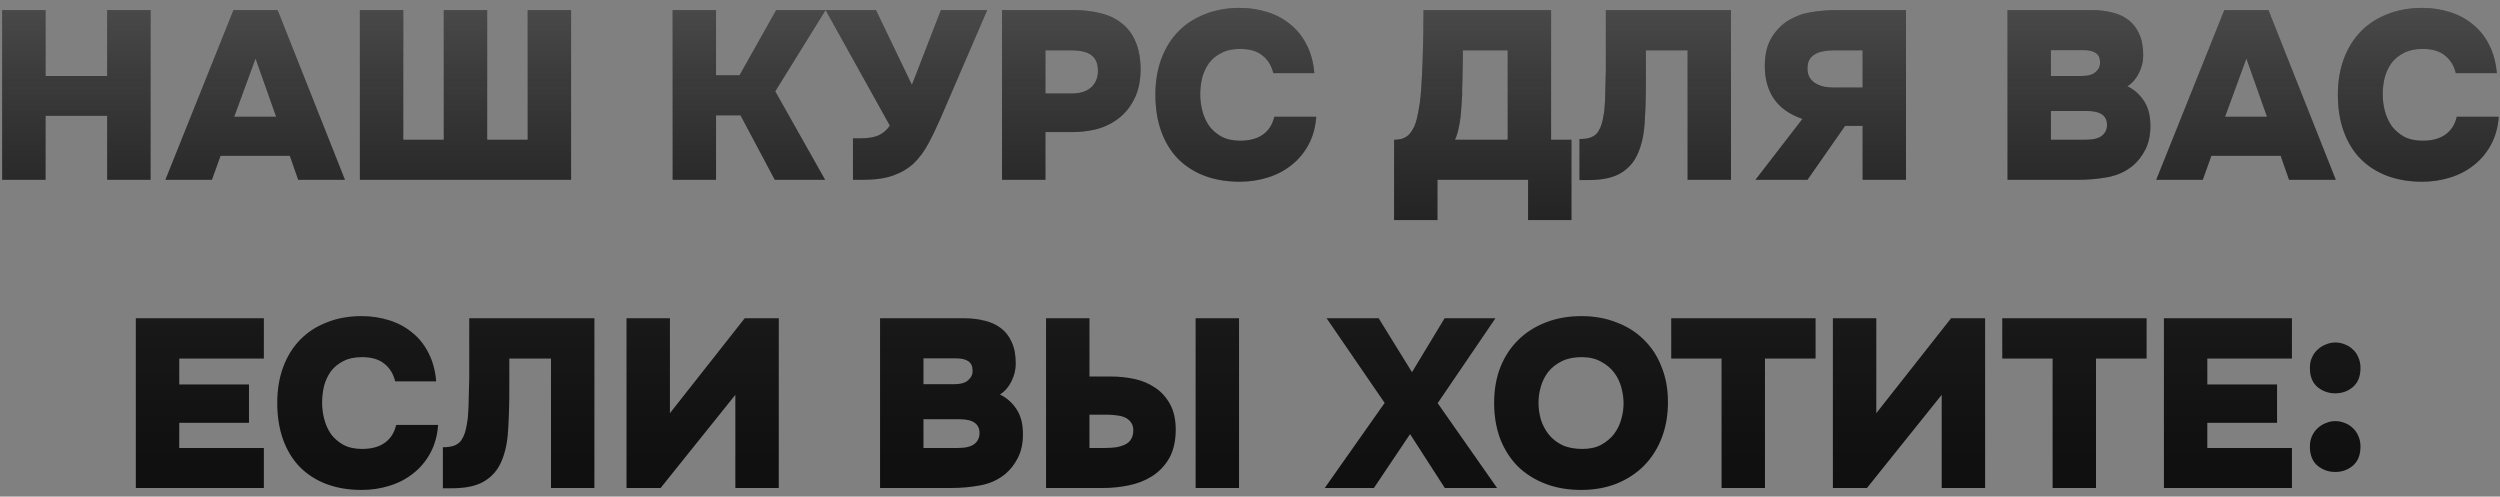 <?xml version="1.0" encoding="UTF-8"?> <svg xmlns="http://www.w3.org/2000/svg" width="292" height="58" viewBox="0 0 292 58" fill="none"><rect x="0" y="0" width="292" height="58" fill="#808080" stroke="none"/> <path d="M5.321 8.876H12.517V1.176H17.585V21H12.517V13.524H5.321V21H0.253V1.176H5.321V8.876ZM24.751 21H19.319L27.271 1.176H32.423L40.291 21H34.831L33.851 18.2H25.759L24.751 21ZM32.255 13.636L29.847 6.832L27.355 13.636H32.255ZM42.034 21V1.176H47.102V16.324H51.834V1.176H56.902V16.324H61.634V1.176H66.702V21H42.034ZM83.633 13.468V21H78.566V1.176H83.633V8.792H86.377L90.662 1.176H96.43L90.549 10.668L96.374 21H90.493L86.49 13.468H83.633ZM109.9 1.176H115.304L109.872 13.776C109.386 14.896 108.901 15.904 108.416 16.8C107.949 17.677 107.389 18.433 106.736 19.068C106.082 19.684 105.28 20.16 104.328 20.496C103.394 20.832 102.218 21 100.8 21H99.624V16.156H100.548C101.388 16.156 102.069 16.044 102.592 15.82C103.133 15.577 103.581 15.195 103.936 14.672L96.432 1.176H102.312L106.512 9.912L109.9 1.176ZM125.354 1.176C126.511 1.176 127.566 1.297 128.518 1.54C129.489 1.764 130.319 2.156 131.01 2.716C131.719 3.257 132.261 3.976 132.634 4.872C133.026 5.768 133.222 6.879 133.222 8.204C133.203 9.567 132.933 10.733 132.41 11.704C131.906 12.675 131.215 13.459 130.338 14.056C129.647 14.541 128.854 14.896 127.958 15.12C127.062 15.325 126.129 15.428 125.158 15.428H122.106V21H117.038V1.176H125.354ZM125.158 10.92C126.129 10.92 126.875 10.696 127.398 10.248C127.939 9.781 128.219 9.147 128.238 8.344C128.257 7.504 128.023 6.888 127.538 6.496C127.053 6.085 126.25 5.88 125.13 5.88H122.106V10.92H125.158ZM140.186 11.032C140.186 11.667 140.27 12.311 140.438 12.964C140.606 13.599 140.867 14.177 141.222 14.7C141.595 15.204 142.081 15.624 142.678 15.96C143.275 16.277 144.003 16.436 144.862 16.436C145.963 16.436 146.85 16.193 147.522 15.708C148.194 15.223 148.633 14.532 148.838 13.636H153.738C153.645 14.887 153.337 15.988 152.814 16.94C152.291 17.892 151.619 18.685 150.798 19.32C149.995 19.955 149.071 20.431 148.026 20.748C146.999 21.065 145.926 21.224 144.806 21.224C143.275 21.224 141.894 20.991 140.662 20.524C139.449 20.057 138.413 19.385 137.554 18.508C136.714 17.631 136.07 16.567 135.622 15.316C135.174 14.047 134.95 12.628 134.95 11.06C134.95 9.511 135.183 8.111 135.65 6.86C136.117 5.609 136.779 4.545 137.638 3.668C138.497 2.791 139.533 2.119 140.746 1.652C141.959 1.167 143.303 0.924 144.778 0.924C145.917 0.924 146.99 1.083 147.998 1.4C149.025 1.717 149.921 2.193 150.686 2.828C151.47 3.444 152.105 4.228 152.59 5.18C153.094 6.132 153.402 7.252 153.514 8.54H148.726C148.502 7.644 148.073 6.953 147.438 6.468C146.822 5.964 145.954 5.712 144.834 5.712C143.975 5.712 143.247 5.871 142.65 6.188C142.053 6.487 141.567 6.888 141.194 7.392C140.839 7.896 140.578 8.465 140.41 9.1C140.261 9.735 140.186 10.379 140.186 11.032ZM183.547 25.704H178.479V21H167.895V25.704H162.827V16.324C163.667 16.324 164.283 16.081 164.675 15.596C165.067 15.111 165.338 14.532 165.487 13.86C165.748 12.74 165.916 11.62 165.991 10.5C166.066 9.38 166.122 8.279 166.159 7.196C166.196 6.169 166.224 5.161 166.243 4.172C166.262 3.164 166.271 2.165 166.271 1.176H181.167V16.324H183.547V25.704ZM170.779 11.144C170.76 11.48 170.732 11.872 170.695 12.32C170.676 12.768 170.639 13.235 170.583 13.72C170.527 14.187 170.443 14.653 170.331 15.12C170.238 15.568 170.107 15.969 169.939 16.324H176.099V5.88H170.863C170.863 6.739 170.854 7.457 170.835 8.036C170.835 8.596 170.826 9.072 170.807 9.464C170.807 9.837 170.798 10.155 170.779 10.416C170.779 10.677 170.779 10.92 170.779 11.144ZM192.239 5.88V9.688C192.239 11.331 192.192 12.852 192.099 14.252C192.024 15.633 191.772 16.828 191.343 17.836C190.932 18.844 190.27 19.628 189.355 20.188C188.459 20.748 187.19 21.028 185.547 21.028H184.483V16.24C184.744 16.24 185.006 16.221 185.267 16.184C185.547 16.147 185.79 16.072 185.995 15.96C186.275 15.829 186.499 15.633 186.667 15.372C186.835 15.111 186.966 14.831 187.059 14.532C187.152 14.233 187.218 13.953 187.255 13.692C187.311 13.431 187.358 13.141 187.395 12.824C187.432 12.432 187.46 12.021 187.479 11.592C187.498 11.163 187.507 10.743 187.507 10.332C187.526 9.903 187.535 9.52 187.535 9.184C187.554 8.848 187.563 8.54 187.563 8.26V1.176H202.179V21H197.111V5.88H192.239ZM222.621 1.176V21H217.553V14.7H215.509L211.113 21H205.037L210.525 13.888C209.013 13.365 207.902 12.581 207.193 11.536C206.483 10.491 206.129 9.212 206.129 7.7C206.129 6.356 206.399 5.245 206.941 4.368C207.482 3.491 208.163 2.809 208.985 2.324C209.825 1.839 210.721 1.531 211.673 1.4C212.625 1.251 213.595 1.176 214.585 1.176H222.621ZM217.553 10.22V5.88H214.081C213.689 5.88 213.315 5.917 212.961 5.992C212.606 6.048 212.289 6.16 212.009 6.328C211.729 6.477 211.505 6.692 211.337 6.972C211.187 7.252 211.113 7.597 211.113 8.008C211.113 8.437 211.206 8.801 211.393 9.1C211.579 9.38 211.822 9.604 212.121 9.772C212.419 9.94 212.746 10.061 213.101 10.136C213.474 10.192 213.829 10.22 214.165 10.22H217.553ZM234.479 21V1.176H244.335C245.175 1.176 245.959 1.269 246.687 1.456C247.415 1.624 248.05 1.913 248.591 2.324C249.132 2.735 249.552 3.276 249.851 3.948C250.168 4.62 250.327 5.46 250.327 6.468C250.327 7.177 250.159 7.868 249.823 8.54C249.506 9.193 249.058 9.707 248.479 10.08C249.263 10.453 249.907 11.023 250.411 11.788C250.915 12.535 251.167 13.505 251.167 14.7C251.167 15.783 250.971 16.707 250.579 17.472C250.187 18.237 249.702 18.863 249.123 19.348C248.283 20.039 247.303 20.487 246.183 20.692C245.082 20.897 243.924 21 242.711 21H234.479ZM243.103 8.876C243.887 8.876 244.447 8.717 244.783 8.4C245.138 8.083 245.306 7.709 245.287 7.28C245.287 6.776 245.119 6.412 244.783 6.188C244.466 5.964 243.98 5.852 243.327 5.852H239.547V8.876H243.103ZM239.547 16.324H243.579C244.475 16.324 245.119 16.165 245.511 15.848C245.903 15.531 246.099 15.111 246.099 14.588C246.099 13.505 245.324 12.964 243.775 12.964H239.547V16.324ZM257.282 21H251.85L259.802 1.176H264.954L272.822 21H267.362L266.382 18.2H258.29L257.282 21ZM264.786 13.636L262.378 6.832L259.886 13.636H264.786ZM278.299 11.032C278.299 11.667 278.383 12.311 278.551 12.964C278.719 13.599 278.981 14.177 279.335 14.7C279.709 15.204 280.194 15.624 280.791 15.96C281.389 16.277 282.117 16.436 282.975 16.436C284.077 16.436 284.963 16.193 285.635 15.708C286.307 15.223 286.746 14.532 286.951 13.636H291.851C291.758 14.887 291.45 15.988 290.927 16.94C290.405 17.892 289.733 18.685 288.911 19.32C288.109 19.955 287.185 20.431 286.139 20.748C285.113 21.065 284.039 21.224 282.919 21.224C281.389 21.224 280.007 20.991 278.775 20.524C277.562 20.057 276.526 19.385 275.667 18.508C274.827 17.631 274.183 16.567 273.735 15.316C273.287 14.047 273.063 12.628 273.063 11.06C273.063 9.511 273.297 8.111 273.763 6.86C274.23 5.609 274.893 4.545 275.751 3.668C276.61 2.791 277.646 2.119 278.859 1.652C280.073 1.167 281.417 0.924 282.891 0.924C284.03 0.924 285.103 1.083 286.111 1.4C287.138 1.717 288.034 2.193 288.799 2.828C289.583 3.444 290.218 4.228 290.703 5.18C291.207 6.132 291.515 7.252 291.627 8.54H286.839C286.615 7.644 286.186 6.953 285.551 6.468C284.935 5.964 284.067 5.712 282.947 5.712C282.089 5.712 281.361 5.871 280.763 6.188C280.166 6.487 279.681 6.888 279.307 7.392C278.953 7.896 278.691 8.465 278.523 9.1C278.374 9.735 278.299 10.379 278.299 11.032ZM30.818 37.176V41.88H20.934V44.904H29.082V49.384H20.934V52.324H30.818V57H15.866V37.176H30.818ZM37.62 47.032C37.62 47.667 37.704 48.311 37.872 48.964C38.04 49.599 38.301 50.177 38.656 50.7C39.029 51.204 39.514 51.624 40.112 51.96C40.709 52.277 41.437 52.436 42.296 52.436C43.397 52.436 44.284 52.193 44.956 51.708C45.628 51.223 46.066 50.532 46.272 49.636H51.172C51.078 50.887 50.77 51.988 50.248 52.94C49.725 53.892 49.053 54.685 48.232 55.32C47.429 55.955 46.505 56.431 45.46 56.748C44.433 57.065 43.36 57.224 42.24 57.224C40.709 57.224 39.328 56.991 38.096 56.524C36.882 56.057 35.846 55.385 34.988 54.508C34.148 53.631 33.504 52.567 33.056 51.316C32.608 50.047 32.384 48.628 32.384 47.06C32.384 45.511 32.617 44.111 33.084 42.86C33.55 41.609 34.213 40.545 35.072 39.668C35.93 38.791 36.966 38.119 38.18 37.652C39.393 37.167 40.737 36.924 42.212 36.924C43.35 36.924 44.424 37.083 45.432 37.4C46.458 37.717 47.354 38.193 48.12 38.828C48.904 39.444 49.538 40.228 50.024 41.18C50.528 42.132 50.836 43.252 50.948 44.54H46.16C45.936 43.644 45.506 42.953 44.872 42.468C44.256 41.964 43.388 41.712 42.268 41.712C41.409 41.712 40.681 41.871 40.084 42.188C39.486 42.487 39.001 42.888 38.628 43.392C38.273 43.896 38.012 44.465 37.844 45.1C37.694 45.735 37.62 46.379 37.62 47.032ZM59.485 41.88V45.688C59.485 47.331 59.438 48.852 59.345 50.252C59.27 51.633 59.019 52.828 58.589 53.836C58.178 54.844 57.516 55.628 56.601 56.188C55.705 56.748 54.436 57.028 52.793 57.028H51.729V52.24C51.99 52.24 52.252 52.221 52.513 52.184C52.793 52.147 53.036 52.072 53.241 51.96C53.521 51.829 53.745 51.633 53.913 51.372C54.081 51.111 54.212 50.831 54.305 50.532C54.398 50.233 54.464 49.953 54.501 49.692C54.557 49.431 54.604 49.141 54.641 48.824C54.678 48.432 54.706 48.021 54.725 47.592C54.744 47.163 54.753 46.743 54.753 46.332C54.772 45.903 54.781 45.52 54.781 45.184C54.8 44.848 54.809 44.54 54.809 44.26V37.176H69.425V57H64.357V41.88H59.485ZM78.247 48.264L86.983 37.176H90.959V57H85.891V46.108L77.155 57H73.179V37.176H78.247V48.264ZM102.791 57V37.176H112.647C113.487 37.176 114.271 37.269 114.999 37.456C115.727 37.624 116.362 37.913 116.903 38.324C117.445 38.735 117.865 39.276 118.163 39.948C118.481 40.62 118.639 41.46 118.639 42.468C118.639 43.177 118.471 43.868 118.135 44.54C117.818 45.193 117.37 45.707 116.791 46.08C117.575 46.453 118.219 47.023 118.723 47.788C119.227 48.535 119.479 49.505 119.479 50.7C119.479 51.783 119.283 52.707 118.891 53.472C118.499 54.237 118.014 54.863 117.435 55.348C116.595 56.039 115.615 56.487 114.495 56.692C113.394 56.897 112.237 57 111.023 57H102.791ZM111.415 44.876C112.199 44.876 112.759 44.717 113.095 44.4C113.45 44.083 113.618 43.709 113.599 43.28C113.599 42.776 113.431 42.412 113.095 42.188C112.778 41.964 112.293 41.852 111.639 41.852H107.859V44.876H111.415ZM107.859 52.324H111.891C112.787 52.324 113.431 52.165 113.823 51.848C114.215 51.531 114.411 51.111 114.411 50.588C114.411 49.505 113.637 48.964 112.087 48.964H107.859V52.324ZM122.179 57V37.176H127.247V43.98H129.795C130.691 43.98 131.587 44.073 132.483 44.26C133.379 44.447 134.181 44.783 134.891 45.268C135.619 45.735 136.207 46.379 136.655 47.2C137.103 48.003 137.327 49.02 137.327 50.252C137.308 51.577 137.047 52.679 136.543 53.556C136.039 54.415 135.376 55.105 134.555 55.628C133.752 56.132 132.847 56.487 131.839 56.692C130.831 56.897 129.823 57 128.815 57H122.179ZM139.651 37.176H144.719V57H139.651V37.176ZM127.247 52.324H129.067C129.552 52.324 129.991 52.296 130.383 52.24C130.793 52.165 131.148 52.053 131.447 51.904C131.745 51.755 131.969 51.549 132.119 51.288C132.287 51.008 132.371 50.663 132.371 50.252C132.371 49.879 132.277 49.571 132.091 49.328C131.923 49.085 131.699 48.899 131.419 48.768C131.139 48.637 130.812 48.553 130.439 48.516C130.065 48.46 129.673 48.432 129.263 48.432H127.247V52.324ZM168.729 37.176H174.665L167.917 47.088L174.861 57H168.757L164.697 50.7L160.469 57H154.729L161.729 47.06L154.953 37.176H161.029L164.921 43.476L168.729 37.176ZM184.708 36.924C186.202 36.924 187.564 37.167 188.796 37.652C190.047 38.119 191.111 38.791 191.988 39.668C192.884 40.527 193.575 41.581 194.06 42.832C194.564 44.064 194.816 45.445 194.816 46.976C194.816 48.488 194.574 49.879 194.088 51.148C193.603 52.399 192.912 53.481 192.016 54.396C191.12 55.292 190.047 55.992 188.796 56.496C187.564 56.981 186.192 57.224 184.68 57.224C183.131 57.224 181.731 56.981 180.48 56.496C179.23 56.011 178.156 55.329 177.26 54.452C176.383 53.556 175.702 52.483 175.216 51.232C174.75 49.981 174.516 48.591 174.516 47.06C174.516 45.529 174.759 44.139 175.244 42.888C175.748 41.637 176.448 40.573 177.344 39.696C178.24 38.819 179.314 38.137 180.564 37.652C181.815 37.167 183.196 36.924 184.708 36.924ZM179.696 47.032C179.696 47.704 179.79 48.367 179.976 49.02C180.182 49.655 180.49 50.233 180.9 50.756C181.311 51.26 181.834 51.671 182.468 51.988C183.122 52.287 183.906 52.436 184.82 52.436C185.679 52.436 186.407 52.277 187.004 51.96C187.62 51.624 188.124 51.204 188.516 50.7C188.908 50.177 189.188 49.608 189.356 48.992C189.543 48.357 189.636 47.732 189.636 47.116C189.636 46.537 189.552 45.931 189.384 45.296C189.216 44.643 188.936 44.055 188.544 43.532C188.152 43.009 187.639 42.58 187.004 42.244C186.388 41.889 185.632 41.712 184.736 41.712C183.84 41.712 183.066 41.871 182.412 42.188C181.778 42.505 181.255 42.916 180.844 43.42C180.452 43.924 180.163 44.493 179.976 45.128C179.79 45.763 179.696 46.397 179.696 47.032ZM195.201 41.88V37.176H212.057V41.88H206.149V57H201.081V41.88H195.201ZM219.149 48.264L227.885 37.176H231.861V57H226.793V46.108L218.057 57H214.081V37.176H219.149V48.264ZM233.865 41.88V37.176H250.721V41.88H244.813V57H239.745V41.88H233.865ZM267.697 37.176V41.88H257.813V44.904H265.961V49.384H257.813V52.324H267.697V57H252.745V37.176H267.697ZM272.763 40.004C273.155 40.004 273.528 40.079 273.883 40.228C274.237 40.359 274.545 40.555 274.807 40.816C275.087 41.059 275.301 41.367 275.451 41.74C275.619 42.095 275.703 42.505 275.703 42.972C275.703 43.961 275.404 44.708 274.807 45.212C274.228 45.697 273.547 45.94 272.763 45.94C271.979 45.94 271.288 45.697 270.691 45.212C270.093 44.708 269.795 43.961 269.795 42.972C269.795 42.505 269.879 42.095 270.047 41.74C270.215 41.367 270.439 41.059 270.719 40.816C270.999 40.555 271.316 40.359 271.671 40.228C272.025 40.079 272.389 40.004 272.763 40.004ZM272.763 49.188C273.155 49.188 273.528 49.263 273.883 49.412C274.237 49.543 274.545 49.739 274.807 50C275.087 50.243 275.301 50.551 275.451 50.924C275.619 51.279 275.703 51.689 275.703 52.156C275.703 53.145 275.404 53.892 274.807 54.396C274.228 54.881 273.547 55.124 272.763 55.124C271.979 55.124 271.288 54.881 270.691 54.396C270.093 53.892 269.795 53.145 269.795 52.156C269.795 51.689 269.879 51.279 270.047 50.924C270.215 50.551 270.439 50.243 270.719 50C270.999 49.739 271.316 49.543 271.671 49.412C272.025 49.263 272.389 49.188 272.763 49.188Z" fill="#0F0F0F"></path> <path d="M5.321 8.876H12.517V1.176H17.585V21H12.517V13.524H5.321V21H0.253V1.176H5.321V8.876ZM24.751 21H19.319L27.271 1.176H32.423L40.291 21H34.831L33.851 18.2H25.759L24.751 21ZM32.255 13.636L29.847 6.832L27.355 13.636H32.255ZM42.034 21V1.176H47.102V16.324H51.834V1.176H56.902V16.324H61.634V1.176H66.702V21H42.034ZM83.633 13.468V21H78.566V1.176H83.633V8.792H86.377L90.662 1.176H96.43L90.549 10.668L96.374 21H90.493L86.49 13.468H83.633ZM109.9 1.176H115.304L109.872 13.776C109.386 14.896 108.901 15.904 108.416 16.8C107.949 17.677 107.389 18.433 106.736 19.068C106.082 19.684 105.28 20.16 104.328 20.496C103.394 20.832 102.218 21 100.8 21H99.624V16.156H100.548C101.388 16.156 102.069 16.044 102.592 15.82C103.133 15.577 103.581 15.195 103.936 14.672L96.432 1.176H102.312L106.512 9.912L109.9 1.176ZM125.354 1.176C126.511 1.176 127.566 1.297 128.518 1.54C129.489 1.764 130.319 2.156 131.01 2.716C131.719 3.257 132.261 3.976 132.634 4.872C133.026 5.768 133.222 6.879 133.222 8.204C133.203 9.567 132.933 10.733 132.41 11.704C131.906 12.675 131.215 13.459 130.338 14.056C129.647 14.541 128.854 14.896 127.958 15.12C127.062 15.325 126.129 15.428 125.158 15.428H122.106V21H117.038V1.176H125.354ZM125.158 10.92C126.129 10.92 126.875 10.696 127.398 10.248C127.939 9.781 128.219 9.147 128.238 8.344C128.257 7.504 128.023 6.888 127.538 6.496C127.053 6.085 126.25 5.88 125.13 5.88H122.106V10.92H125.158ZM140.186 11.032C140.186 11.667 140.27 12.311 140.438 12.964C140.606 13.599 140.867 14.177 141.222 14.7C141.595 15.204 142.081 15.624 142.678 15.96C143.275 16.277 144.003 16.436 144.862 16.436C145.963 16.436 146.85 16.193 147.522 15.708C148.194 15.223 148.633 14.532 148.838 13.636H153.738C153.645 14.887 153.337 15.988 152.814 16.94C152.291 17.892 151.619 18.685 150.798 19.32C149.995 19.955 149.071 20.431 148.026 20.748C146.999 21.065 145.926 21.224 144.806 21.224C143.275 21.224 141.894 20.991 140.662 20.524C139.449 20.057 138.413 19.385 137.554 18.508C136.714 17.631 136.07 16.567 135.622 15.316C135.174 14.047 134.95 12.628 134.95 11.06C134.95 9.511 135.183 8.111 135.65 6.86C136.117 5.609 136.779 4.545 137.638 3.668C138.497 2.791 139.533 2.119 140.746 1.652C141.959 1.167 143.303 0.924 144.778 0.924C145.917 0.924 146.99 1.083 147.998 1.4C149.025 1.717 149.921 2.193 150.686 2.828C151.47 3.444 152.105 4.228 152.59 5.18C153.094 6.132 153.402 7.252 153.514 8.54H148.726C148.502 7.644 148.073 6.953 147.438 6.468C146.822 5.964 145.954 5.712 144.834 5.712C143.975 5.712 143.247 5.871 142.65 6.188C142.053 6.487 141.567 6.888 141.194 7.392C140.839 7.896 140.578 8.465 140.41 9.1C140.261 9.735 140.186 10.379 140.186 11.032ZM183.547 25.704H178.479V21H167.895V25.704H162.827V16.324C163.667 16.324 164.283 16.081 164.675 15.596C165.067 15.111 165.338 14.532 165.487 13.86C165.748 12.74 165.916 11.62 165.991 10.5C166.066 9.38 166.122 8.279 166.159 7.196C166.196 6.169 166.224 5.161 166.243 4.172C166.262 3.164 166.271 2.165 166.271 1.176H181.167V16.324H183.547V25.704ZM170.779 11.144C170.76 11.48 170.732 11.872 170.695 12.32C170.676 12.768 170.639 13.235 170.583 13.72C170.527 14.187 170.443 14.653 170.331 15.12C170.238 15.568 170.107 15.969 169.939 16.324H176.099V5.88H170.863C170.863 6.739 170.854 7.457 170.835 8.036C170.835 8.596 170.826 9.072 170.807 9.464C170.807 9.837 170.798 10.155 170.779 10.416C170.779 10.677 170.779 10.92 170.779 11.144ZM192.239 5.88V9.688C192.239 11.331 192.192 12.852 192.099 14.252C192.024 15.633 191.772 16.828 191.343 17.836C190.932 18.844 190.27 19.628 189.355 20.188C188.459 20.748 187.19 21.028 185.547 21.028H184.483V16.24C184.744 16.24 185.006 16.221 185.267 16.184C185.547 16.147 185.79 16.072 185.995 15.96C186.275 15.829 186.499 15.633 186.667 15.372C186.835 15.111 186.966 14.831 187.059 14.532C187.152 14.233 187.218 13.953 187.255 13.692C187.311 13.431 187.358 13.141 187.395 12.824C187.432 12.432 187.46 12.021 187.479 11.592C187.498 11.163 187.507 10.743 187.507 10.332C187.526 9.903 187.535 9.52 187.535 9.184C187.554 8.848 187.563 8.54 187.563 8.26V1.176H202.179V21H197.111V5.88H192.239ZM222.621 1.176V21H217.553V14.7H215.509L211.113 21H205.037L210.525 13.888C209.013 13.365 207.902 12.581 207.193 11.536C206.483 10.491 206.129 9.212 206.129 7.7C206.129 6.356 206.399 5.245 206.941 4.368C207.482 3.491 208.163 2.809 208.985 2.324C209.825 1.839 210.721 1.531 211.673 1.4C212.625 1.251 213.595 1.176 214.585 1.176H222.621ZM217.553 10.22V5.88H214.081C213.689 5.88 213.315 5.917 212.961 5.992C212.606 6.048 212.289 6.16 212.009 6.328C211.729 6.477 211.505 6.692 211.337 6.972C211.187 7.252 211.113 7.597 211.113 8.008C211.113 8.437 211.206 8.801 211.393 9.1C211.579 9.38 211.822 9.604 212.121 9.772C212.419 9.94 212.746 10.061 213.101 10.136C213.474 10.192 213.829 10.22 214.165 10.22H217.553ZM234.479 21V1.176H244.335C245.175 1.176 245.959 1.269 246.687 1.456C247.415 1.624 248.05 1.913 248.591 2.324C249.132 2.735 249.552 3.276 249.851 3.948C250.168 4.62 250.327 5.46 250.327 6.468C250.327 7.177 250.159 7.868 249.823 8.54C249.506 9.193 249.058 9.707 248.479 10.08C249.263 10.453 249.907 11.023 250.411 11.788C250.915 12.535 251.167 13.505 251.167 14.7C251.167 15.783 250.971 16.707 250.579 17.472C250.187 18.237 249.702 18.863 249.123 19.348C248.283 20.039 247.303 20.487 246.183 20.692C245.082 20.897 243.924 21 242.711 21H234.479ZM243.103 8.876C243.887 8.876 244.447 8.717 244.783 8.4C245.138 8.083 245.306 7.709 245.287 7.28C245.287 6.776 245.119 6.412 244.783 6.188C244.466 5.964 243.98 5.852 243.327 5.852H239.547V8.876H243.103ZM239.547 16.324H243.579C244.475 16.324 245.119 16.165 245.511 15.848C245.903 15.531 246.099 15.111 246.099 14.588C246.099 13.505 245.324 12.964 243.775 12.964H239.547V16.324ZM257.282 21H251.85L259.802 1.176H264.954L272.822 21H267.362L266.382 18.2H258.29L257.282 21ZM264.786 13.636L262.378 6.832L259.886 13.636H264.786ZM278.299 11.032C278.299 11.667 278.383 12.311 278.551 12.964C278.719 13.599 278.981 14.177 279.335 14.7C279.709 15.204 280.194 15.624 280.791 15.96C281.389 16.277 282.117 16.436 282.975 16.436C284.077 16.436 284.963 16.193 285.635 15.708C286.307 15.223 286.746 14.532 286.951 13.636H291.851C291.758 14.887 291.45 15.988 290.927 16.94C290.405 17.892 289.733 18.685 288.911 19.32C288.109 19.955 287.185 20.431 286.139 20.748C285.113 21.065 284.039 21.224 282.919 21.224C281.389 21.224 280.007 20.991 278.775 20.524C277.562 20.057 276.526 19.385 275.667 18.508C274.827 17.631 274.183 16.567 273.735 15.316C273.287 14.047 273.063 12.628 273.063 11.06C273.063 9.511 273.297 8.111 273.763 6.86C274.23 5.609 274.893 4.545 275.751 3.668C276.61 2.791 277.646 2.119 278.859 1.652C280.073 1.167 281.417 0.924 282.891 0.924C284.03 0.924 285.103 1.083 286.111 1.4C287.138 1.717 288.034 2.193 288.799 2.828C289.583 3.444 290.218 4.228 290.703 5.18C291.207 6.132 291.515 7.252 291.627 8.54H286.839C286.615 7.644 286.186 6.953 285.551 6.468C284.935 5.964 284.067 5.712 282.947 5.712C282.089 5.712 281.361 5.871 280.763 6.188C280.166 6.487 279.681 6.888 279.307 7.392C278.953 7.896 278.691 8.465 278.523 9.1C278.374 9.735 278.299 10.379 278.299 11.032ZM30.818 37.176V41.88H20.934V44.904H29.082V49.384H20.934V52.324H30.818V57H15.866V37.176H30.818ZM37.62 47.032C37.62 47.667 37.704 48.311 37.872 48.964C38.04 49.599 38.301 50.177 38.656 50.7C39.029 51.204 39.514 51.624 40.112 51.96C40.709 52.277 41.437 52.436 42.296 52.436C43.397 52.436 44.284 52.193 44.956 51.708C45.628 51.223 46.066 50.532 46.272 49.636H51.172C51.078 50.887 50.77 51.988 50.248 52.94C49.725 53.892 49.053 54.685 48.232 55.32C47.429 55.955 46.505 56.431 45.46 56.748C44.433 57.065 43.36 57.224 42.24 57.224C40.709 57.224 39.328 56.991 38.096 56.524C36.882 56.057 35.846 55.385 34.988 54.508C34.148 53.631 33.504 52.567 33.056 51.316C32.608 50.047 32.384 48.628 32.384 47.06C32.384 45.511 32.617 44.111 33.084 42.86C33.55 41.609 34.213 40.545 35.072 39.668C35.93 38.791 36.966 38.119 38.18 37.652C39.393 37.167 40.737 36.924 42.212 36.924C43.35 36.924 44.424 37.083 45.432 37.4C46.458 37.717 47.354 38.193 48.12 38.828C48.904 39.444 49.538 40.228 50.024 41.18C50.528 42.132 50.836 43.252 50.948 44.54H46.16C45.936 43.644 45.506 42.953 44.872 42.468C44.256 41.964 43.388 41.712 42.268 41.712C41.409 41.712 40.681 41.871 40.084 42.188C39.486 42.487 39.001 42.888 38.628 43.392C38.273 43.896 38.012 44.465 37.844 45.1C37.694 45.735 37.62 46.379 37.62 47.032ZM59.485 41.88V45.688C59.485 47.331 59.438 48.852 59.345 50.252C59.27 51.633 59.019 52.828 58.589 53.836C58.178 54.844 57.516 55.628 56.601 56.188C55.705 56.748 54.436 57.028 52.793 57.028H51.729V52.24C51.99 52.24 52.252 52.221 52.513 52.184C52.793 52.147 53.036 52.072 53.241 51.96C53.521 51.829 53.745 51.633 53.913 51.372C54.081 51.111 54.212 50.831 54.305 50.532C54.398 50.233 54.464 49.953 54.501 49.692C54.557 49.431 54.604 49.141 54.641 48.824C54.678 48.432 54.706 48.021 54.725 47.592C54.744 47.163 54.753 46.743 54.753 46.332C54.772 45.903 54.781 45.52 54.781 45.184C54.8 44.848 54.809 44.54 54.809 44.26V37.176H69.425V57H64.357V41.88H59.485ZM78.247 48.264L86.983 37.176H90.959V57H85.891V46.108L77.155 57H73.179V37.176H78.247V48.264ZM102.791 57V37.176H112.647C113.487 37.176 114.271 37.269 114.999 37.456C115.727 37.624 116.362 37.913 116.903 38.324C117.445 38.735 117.865 39.276 118.163 39.948C118.481 40.62 118.639 41.46 118.639 42.468C118.639 43.177 118.471 43.868 118.135 44.54C117.818 45.193 117.37 45.707 116.791 46.08C117.575 46.453 118.219 47.023 118.723 47.788C119.227 48.535 119.479 49.505 119.479 50.7C119.479 51.783 119.283 52.707 118.891 53.472C118.499 54.237 118.014 54.863 117.435 55.348C116.595 56.039 115.615 56.487 114.495 56.692C113.394 56.897 112.237 57 111.023 57H102.791ZM111.415 44.876C112.199 44.876 112.759 44.717 113.095 44.4C113.45 44.083 113.618 43.709 113.599 43.28C113.599 42.776 113.431 42.412 113.095 42.188C112.778 41.964 112.293 41.852 111.639 41.852H107.859V44.876H111.415ZM107.859 52.324H111.891C112.787 52.324 113.431 52.165 113.823 51.848C114.215 51.531 114.411 51.111 114.411 50.588C114.411 49.505 113.637 48.964 112.087 48.964H107.859V52.324ZM122.179 57V37.176H127.247V43.98H129.795C130.691 43.98 131.587 44.073 132.483 44.26C133.379 44.447 134.181 44.783 134.891 45.268C135.619 45.735 136.207 46.379 136.655 47.2C137.103 48.003 137.327 49.02 137.327 50.252C137.308 51.577 137.047 52.679 136.543 53.556C136.039 54.415 135.376 55.105 134.555 55.628C133.752 56.132 132.847 56.487 131.839 56.692C130.831 56.897 129.823 57 128.815 57H122.179ZM139.651 37.176H144.719V57H139.651V37.176ZM127.247 52.324H129.067C129.552 52.324 129.991 52.296 130.383 52.24C130.793 52.165 131.148 52.053 131.447 51.904C131.745 51.755 131.969 51.549 132.119 51.288C132.287 51.008 132.371 50.663 132.371 50.252C132.371 49.879 132.277 49.571 132.091 49.328C131.923 49.085 131.699 48.899 131.419 48.768C131.139 48.637 130.812 48.553 130.439 48.516C130.065 48.46 129.673 48.432 129.263 48.432H127.247V52.324ZM168.729 37.176H174.665L167.917 47.088L174.861 57H168.757L164.697 50.7L160.469 57H154.729L161.729 47.06L154.953 37.176H161.029L164.921 43.476L168.729 37.176ZM184.708 36.924C186.202 36.924 187.564 37.167 188.796 37.652C190.047 38.119 191.111 38.791 191.988 39.668C192.884 40.527 193.575 41.581 194.06 42.832C194.564 44.064 194.816 45.445 194.816 46.976C194.816 48.488 194.574 49.879 194.088 51.148C193.603 52.399 192.912 53.481 192.016 54.396C191.12 55.292 190.047 55.992 188.796 56.496C187.564 56.981 186.192 57.224 184.68 57.224C183.131 57.224 181.731 56.981 180.48 56.496C179.23 56.011 178.156 55.329 177.26 54.452C176.383 53.556 175.702 52.483 175.216 51.232C174.75 49.981 174.516 48.591 174.516 47.06C174.516 45.529 174.759 44.139 175.244 42.888C175.748 41.637 176.448 40.573 177.344 39.696C178.24 38.819 179.314 38.137 180.564 37.652C181.815 37.167 183.196 36.924 184.708 36.924ZM179.696 47.032C179.696 47.704 179.79 48.367 179.976 49.02C180.182 49.655 180.49 50.233 180.9 50.756C181.311 51.26 181.834 51.671 182.468 51.988C183.122 52.287 183.906 52.436 184.82 52.436C185.679 52.436 186.407 52.277 187.004 51.96C187.62 51.624 188.124 51.204 188.516 50.7C188.908 50.177 189.188 49.608 189.356 48.992C189.543 48.357 189.636 47.732 189.636 47.116C189.636 46.537 189.552 45.931 189.384 45.296C189.216 44.643 188.936 44.055 188.544 43.532C188.152 43.009 187.639 42.58 187.004 42.244C186.388 41.889 185.632 41.712 184.736 41.712C183.84 41.712 183.066 41.871 182.412 42.188C181.778 42.505 181.255 42.916 180.844 43.42C180.452 43.924 180.163 44.493 179.976 45.128C179.79 45.763 179.696 46.397 179.696 47.032ZM195.201 41.88V37.176H212.057V41.88H206.149V57H201.081V41.88H195.201ZM219.149 48.264L227.885 37.176H231.861V57H226.793V46.108L218.057 57H214.081V37.176H219.149V48.264ZM233.865 41.88V37.176H250.721V41.88H244.813V57H239.745V41.88H233.865ZM267.697 37.176V41.88H257.813V44.904H265.961V49.384H257.813V52.324H267.697V57H252.745V37.176H267.697ZM272.763 40.004C273.155 40.004 273.528 40.079 273.883 40.228C274.237 40.359 274.545 40.555 274.807 40.816C275.087 41.059 275.301 41.367 275.451 41.74C275.619 42.095 275.703 42.505 275.703 42.972C275.703 43.961 275.404 44.708 274.807 45.212C274.228 45.697 273.547 45.94 272.763 45.94C271.979 45.94 271.288 45.697 270.691 45.212C270.093 44.708 269.795 43.961 269.795 42.972C269.795 42.505 269.879 42.095 270.047 41.74C270.215 41.367 270.439 41.059 270.719 40.816C270.999 40.555 271.316 40.359 271.671 40.228C272.025 40.079 272.389 40.004 272.763 40.004ZM272.763 49.188C273.155 49.188 273.528 49.263 273.883 49.412C274.237 49.543 274.545 49.739 274.807 50C275.087 50.243 275.301 50.551 275.451 50.924C275.619 51.279 275.703 51.689 275.703 52.156C275.703 53.145 275.404 53.892 274.807 54.396C274.228 54.881 273.547 55.124 272.763 55.124C271.979 55.124 271.288 54.881 270.691 54.396C270.093 53.892 269.795 53.145 269.795 52.156C269.795 51.689 269.879 51.279 270.047 50.924C270.215 50.551 270.439 50.243 270.719 50C270.999 49.739 271.316 49.543 271.671 49.412C272.025 49.263 272.389 49.188 272.763 49.188Z" fill="url(#paint0_linear_12_121)" fill-opacity="0.3"></path> <defs> <linearGradient id="paint0_linear_12_121" x1="145.5" y1="-6" x2="145.5" y2="66" gradientUnits="userSpaceOnUse"> <stop stop-color="white"></stop> <stop offset="1" stop-opacity="0"></stop> <stop offset="1" stop-color="white" stop-opacity="0"></stop> </linearGradient> </defs> </svg> 